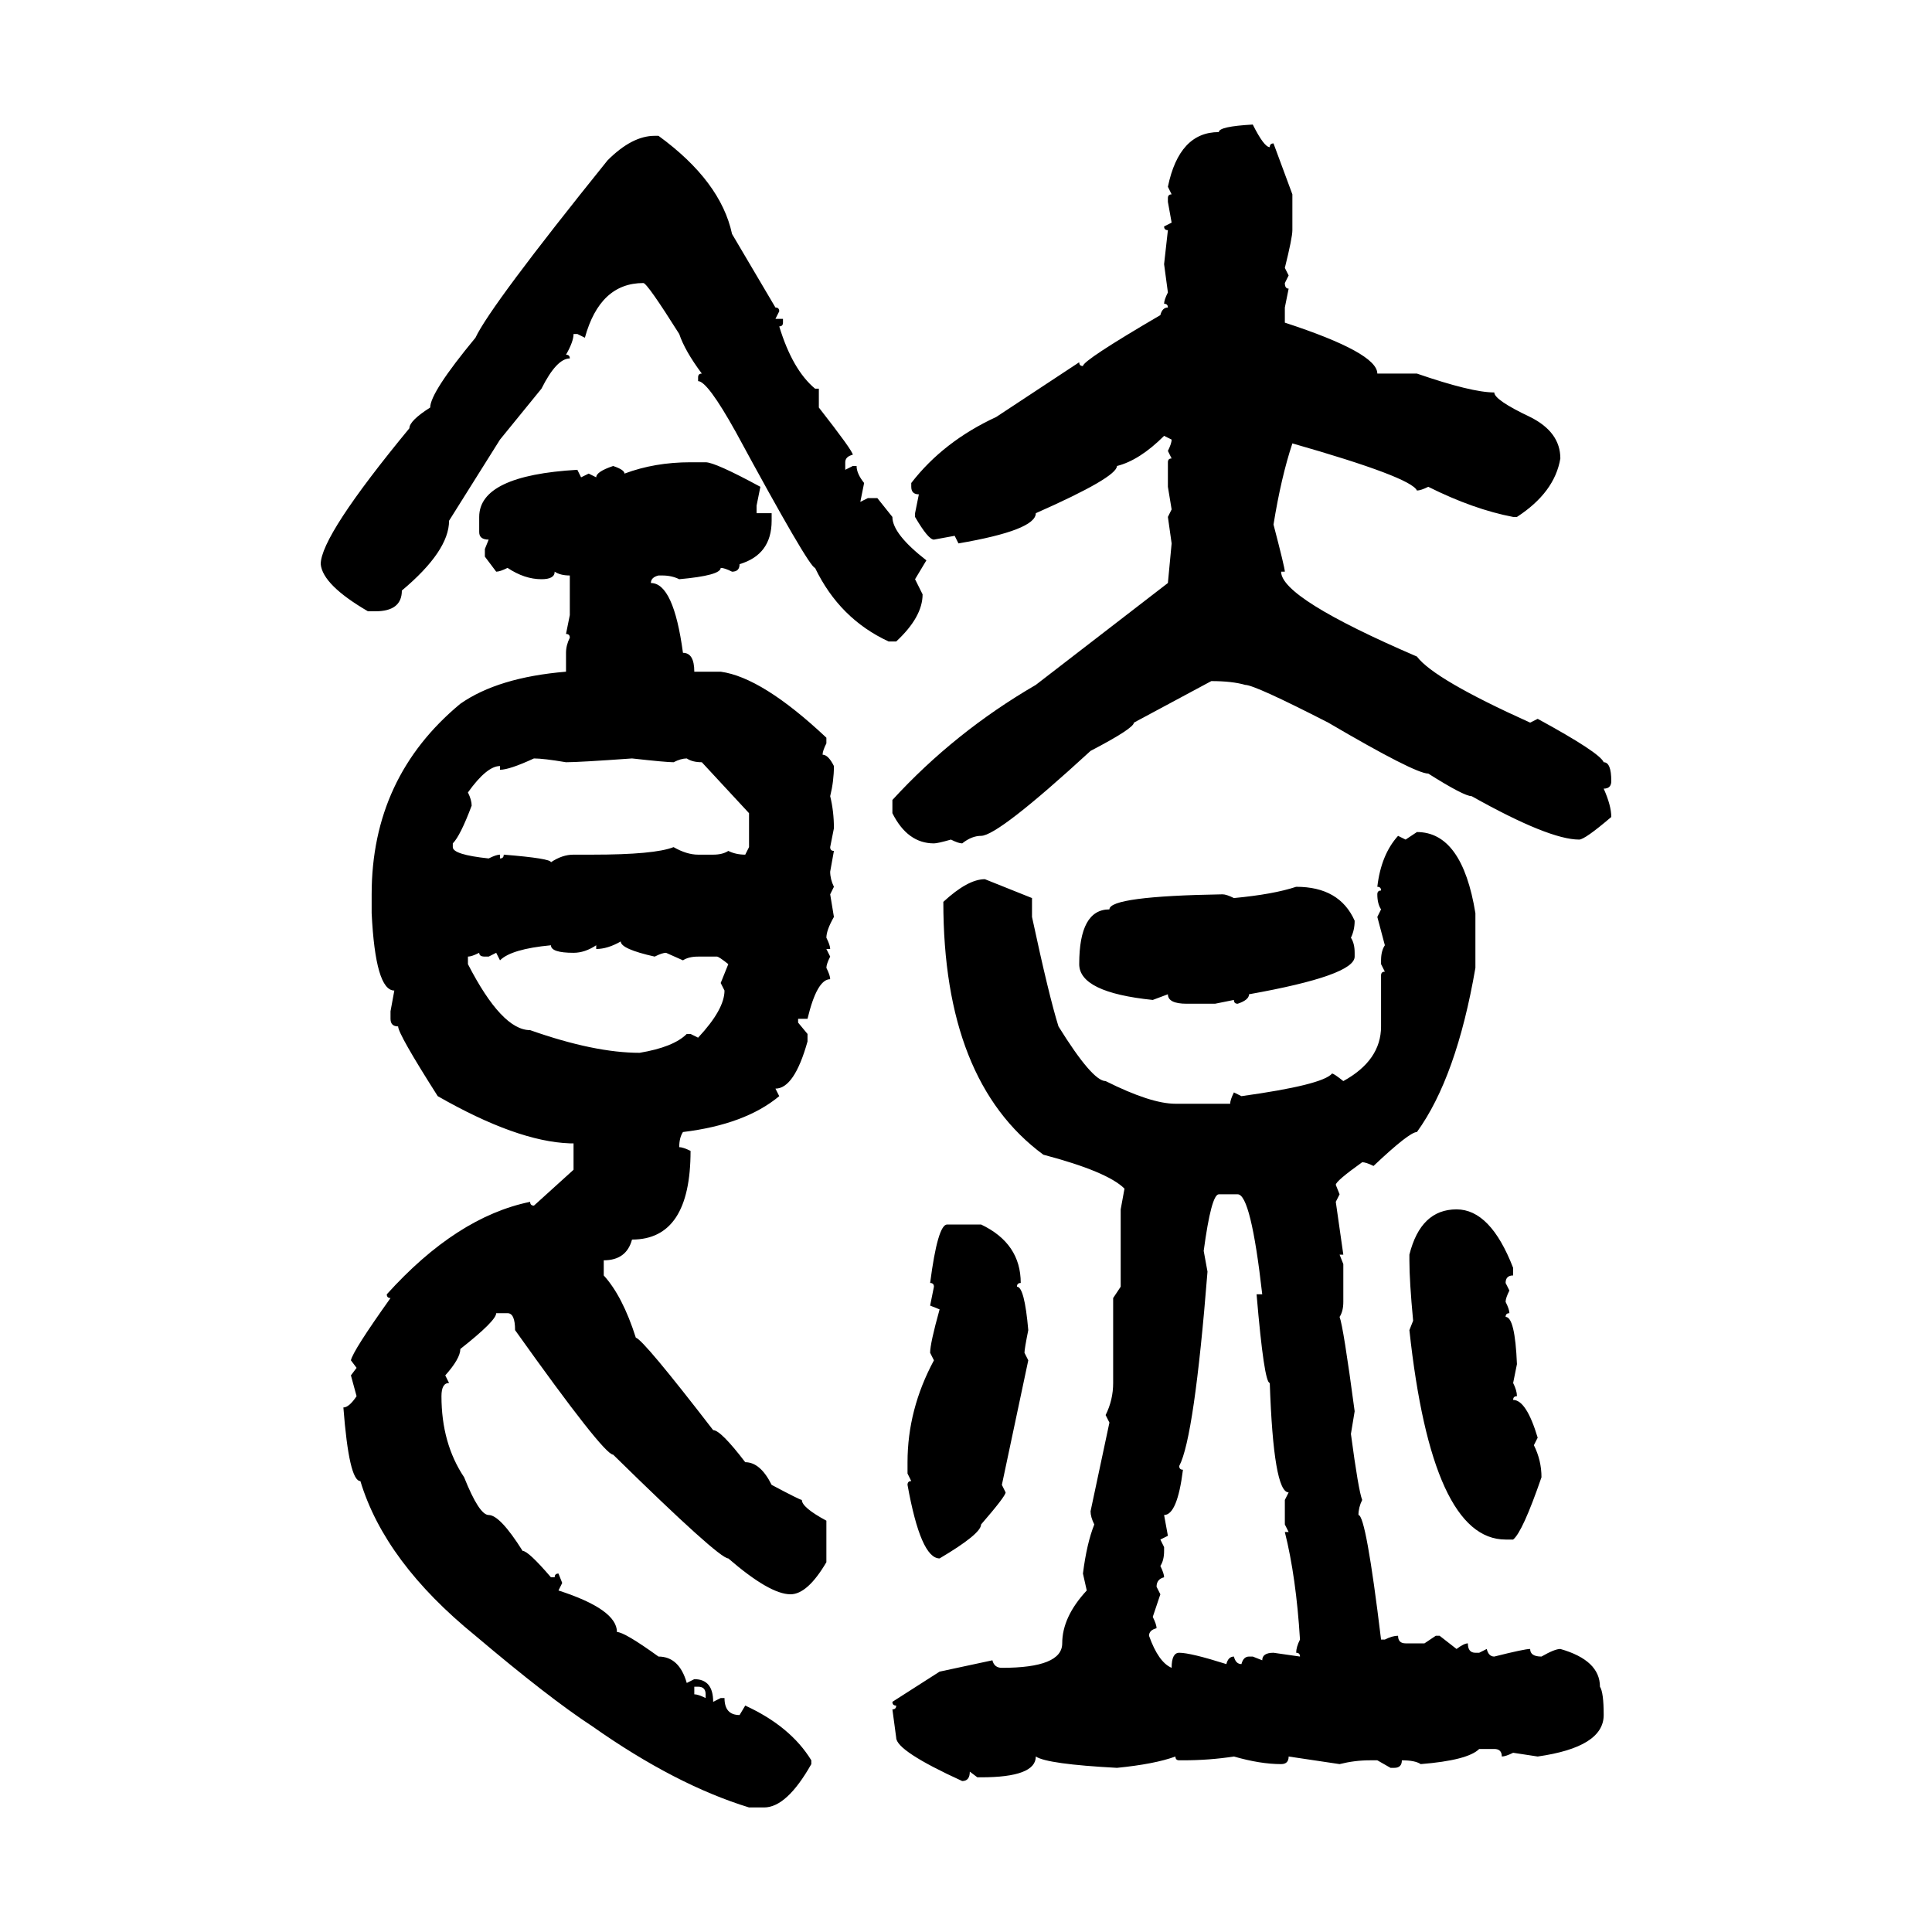 <svg xmlns="http://www.w3.org/2000/svg" xmlns:xlink="http://www.w3.org/1999/xlink" width="300" height="300"><path d="M194.53 19.34L194.53 19.34Q196.29 22.85 197.17 22.85L197.17 22.85Q197.17 22.27 197.75 22.27L197.75 22.27L200.68 30.18L200.68 35.74Q200.68 36.91 199.51 41.60L199.51 41.60L200.10 42.77L199.51 43.95Q199.51 44.82 200.10 44.82L200.10 44.82L199.51 47.75L199.51 50.10Q213.87 54.79 213.87 58.01L213.87 58.01L220.02 58.01Q228.52 60.94 232.03 60.94L232.03 60.94Q232.03 62.11 237.60 64.75L237.60 64.75Q242.29 67.09 242.29 71.19L242.29 71.19Q241.41 76.46 235.55 80.27L235.55 80.27L234.96 80.27Q228.81 79.10 221.78 75.59L221.78 75.59Q220.61 76.17 220.02 76.17L220.02 76.17Q219.14 74.12 200.68 68.85L200.68 68.85Q198.93 74.12 197.75 81.45L197.75 81.45Q199.51 88.18 199.51 88.77L199.51 88.77L198.93 88.77Q198.93 92.87 220.02 101.95L220.02 101.95Q222.66 105.47 237.60 112.21L237.60 112.21L238.77 111.62Q248.44 116.89 249.02 118.36L249.02 118.36Q250.20 118.36 250.20 121.29L250.20 121.29Q250.20 122.46 249.02 122.46L249.02 122.46Q250.20 125.10 250.20 126.86L250.20 126.86Q246.09 130.37 245.21 130.37L245.21 130.37Q240.53 130.37 228.52 123.63L228.52 123.63Q227.34 123.63 221.78 120.12L221.78 120.12Q219.73 120.12 206.25 112.21L206.25 112.21Q194.82 106.35 193.36 106.35L193.36 106.35Q191.31 105.76 188.09 105.76L188.09 105.76L176.07 112.21Q176.07 113.09 169.34 116.60L169.34 116.60Q154.98 129.79 152.34 129.79L152.34 129.79Q150.88 129.79 149.41 130.96L149.41 130.96Q148.83 130.96 147.66 130.37L147.66 130.37Q145.61 130.96 145.02 130.96L145.02 130.96Q140.92 130.96 138.57 126.27L138.57 126.27L138.57 124.22Q148.24 113.67 160.84 106.35L160.84 106.35L181.35 90.53L181.93 84.38L181.35 80.27L181.93 79.10L181.35 75.59L181.35 71.78Q181.35 71.19 181.93 71.19L181.93 71.19L181.35 70.02Q181.93 68.85 181.93 68.26L181.93 68.26L180.76 67.68Q176.95 71.48 173.44 72.36L173.44 72.36Q173.44 74.12 160.84 79.69L160.84 79.69Q160.84 82.32 148.83 84.38L148.83 84.38L148.24 83.20L145.02 83.79Q144.14 83.79 142.09 80.27L142.09 80.27L142.09 79.69L142.68 76.76Q141.50 76.76 141.50 75.59L141.50 75.59L141.50 75Q146.48 68.55 154.69 64.75L154.69 64.75L167.58 56.25Q167.58 56.84 168.16 56.84L168.16 56.84Q168.16 55.96 180.18 48.93L180.18 48.93Q180.47 47.75 181.35 47.75L181.35 47.75Q181.35 47.17 180.76 47.17L180.76 47.17Q180.76 46.58 181.35 45.41L181.35 45.41L180.76 41.02L181.35 35.74Q180.76 35.74 180.76 35.16L180.76 35.16L181.93 34.57L181.35 31.35L181.35 30.76Q181.35 30.18 181.93 30.18L181.93 30.18L181.35 29.00Q183.11 20.51 189.26 20.51L189.26 20.51Q189.26 19.63 194.53 19.34ZM101.66 21.09L101.66 21.09L102.25 21.09Q111.91 28.13 113.67 36.33L113.67 36.33L120.41 47.75Q121.00 47.75 121.00 48.34L121.00 48.34L120.41 49.51L121.58 49.51L121.58 50.10Q121.58 50.68 121.00 50.68L121.00 50.68Q123.05 57.42 126.56 60.35L126.56 60.35L127.15 60.35L127.15 63.28Q132.42 70.02 132.42 70.61L132.42 70.61Q131.25 70.90 131.25 71.78L131.25 71.78L131.25 72.95L132.42 72.36L133.01 72.36Q133.01 73.54 134.18 75L134.18 75L133.59 77.93L134.77 77.34L136.23 77.34L138.57 80.27Q138.57 82.91 143.85 87.01L143.85 87.01L142.09 89.94L143.26 92.29Q143.26 95.80 139.16 99.61L139.16 99.61L137.99 99.61Q130.37 96.09 126.56 88.18L126.56 88.18Q125.68 88.18 114.26 67.09L114.26 67.09Q109.86 59.18 108.40 59.18L108.40 59.18L108.40 58.59Q108.40 58.01 108.98 58.01L108.98 58.01Q106.35 54.49 105.47 51.86L105.47 51.86Q100.49 43.95 99.90 43.95L99.90 43.95Q93.16 43.95 90.82 52.44L90.82 52.44L89.65 51.86L89.06 51.86Q89.06 53.03 87.89 55.08L87.89 55.08Q88.48 55.08 88.48 55.66L88.48 55.66Q86.43 55.66 84.08 60.35L84.08 60.35L77.64 68.26L69.73 80.86Q69.73 85.55 62.40 91.70L62.40 91.70Q62.40 94.92 58.30 94.92L58.30 94.92L57.13 94.92Q50.10 90.82 49.80 87.60L49.80 87.60Q49.80 83.20 63.57 66.50L63.57 66.50Q63.57 65.33 66.80 63.28L66.80 63.28Q66.80 60.94 73.83 52.44L73.83 52.44Q76.17 47.46 94.34 24.90L94.34 24.90Q98.14 21.09 101.66 21.09ZM107.23 71.78L107.23 71.78L109.57 71.78Q111.04 71.78 118.07 75.59L118.07 75.59L117.48 78.52L117.48 79.69L119.82 79.69L119.82 80.86Q119.82 86.13 114.84 87.60L114.84 87.60Q114.84 88.77 113.67 88.77L113.67 88.77Q112.50 88.18 111.91 88.18L111.91 88.18Q111.91 89.36 105.47 89.94L105.47 89.94Q104.30 89.36 102.83 89.36L102.83 89.36L102.25 89.36Q101.07 89.65 101.07 90.53L101.07 90.53Q104.59 90.53 106.05 101.37L106.05 101.37Q107.81 101.37 107.81 104.30L107.81 104.30L111.91 104.30Q118.36 105.18 128.32 114.55L128.32 114.55L128.32 115.43Q127.73 116.60 127.73 117.19L127.73 117.19Q128.61 117.19 129.49 118.95L129.49 118.95Q129.49 121.29 128.91 123.63L128.91 123.63Q129.49 125.98 129.49 128.61L129.49 128.61L128.91 131.54Q128.91 132.13 129.49 132.13L129.49 132.13L128.91 135.35Q128.91 136.52 129.49 137.70L129.49 137.70L128.91 138.87L129.49 142.38Q128.32 144.43 128.32 145.61L128.32 145.61Q128.91 146.78 128.91 147.36L128.91 147.36L128.32 147.36L128.91 148.54Q128.32 149.71 128.32 150.29L128.32 150.29Q128.91 151.46 128.91 152.05L128.91 152.05Q126.86 152.05 125.39 158.20L125.39 158.20L123.93 158.20L123.93 158.79L125.39 160.55L125.39 161.72Q123.34 169.04 120.41 169.04L120.41 169.04L121.00 170.21Q115.72 174.61 106.05 175.78L106.05 175.78Q105.47 176.66 105.47 178.13L105.47 178.13Q106.05 178.13 107.23 178.71L107.23 178.71Q107.23 192.48 98.14 192.48L98.14 192.48Q97.27 195.70 93.75 195.70L93.75 195.70L93.75 198.05Q96.68 201.27 98.73 207.71L98.73 207.71Q99.90 208.01 110.74 222.07L110.74 222.07Q111.91 222.07 115.72 227.05L115.72 227.05Q118.07 227.05 119.82 230.57L119.82 230.57Q124.22 232.91 124.51 232.91L124.51 232.91Q124.51 234.08 128.32 236.13L128.32 236.13L128.32 242.58Q125.39 247.56 122.75 247.56L122.75 247.56Q119.53 247.56 113.09 241.99L113.09 241.99Q111.62 241.99 95.21 225.88L95.21 225.88Q93.75 225.88 79.98 206.54L79.98 206.54Q79.98 203.91 78.81 203.91L78.81 203.91L77.05 203.91Q77.05 205.08 71.48 209.47L71.48 209.47Q71.48 210.94 69.14 213.57L69.14 213.57L69.73 214.75Q68.55 214.75 68.55 216.80L68.55 216.80Q68.55 224.12 72.07 229.39L72.07 229.39Q74.41 235.25 75.88 235.25L75.88 235.25Q77.64 235.25 81.15 240.82L81.15 240.82Q82.03 240.82 85.55 244.92L85.55 244.92L86.13 244.92Q86.13 244.34 86.72 244.34L86.72 244.34L87.30 245.80L86.72 246.97Q95.80 249.90 95.80 253.42L95.80 253.42Q96.97 253.42 102.25 257.23L102.25 257.23Q105.47 257.23 106.64 261.33L106.64 261.33L107.81 260.74Q110.74 260.74 110.74 264.26L110.74 264.26L111.91 263.67L112.50 263.67Q112.50 266.31 114.84 266.31L114.84 266.31L115.72 264.84Q122.75 268.07 125.98 273.34L125.98 273.34L125.98 273.93Q122.17 280.66 118.65 280.66L118.65 280.66L116.31 280.66Q104.88 277.15 91.99 268.07L91.99 268.07Q85.25 263.67 73.83 254.00L73.83 254.00Q59.77 242.58 55.96 229.98L55.96 229.98Q54.20 229.98 53.32 218.55L53.32 218.55Q54.20 218.55 55.37 216.80L55.37 216.80L54.49 213.57L55.37 212.40L54.49 211.23Q54.79 209.77 60.64 201.56L60.64 201.56Q60.06 201.56 60.06 200.98L60.06 200.98Q70.90 188.96 82.32 186.62L82.32 186.62Q82.32 187.21 82.91 187.21L82.91 187.21L89.06 181.64L89.06 177.54L88.48 177.54Q80.27 177.25 67.97 170.21L67.97 170.21Q61.82 160.55 61.82 159.38L61.82 159.38Q60.64 159.38 60.64 158.20L60.64 158.20L60.64 157.03L61.23 153.81Q58.30 153.81 57.71 141.80L57.71 141.80L57.71 138.87Q57.71 120.70 71.48 109.28L71.48 109.28Q77.34 105.18 87.89 104.30L87.89 104.30L87.89 101.37Q87.89 100.20 88.48 99.02L88.48 99.02Q88.48 98.44 87.89 98.44L87.89 98.44L88.48 95.51L88.48 89.36Q87.01 89.36 86.13 88.77L86.13 88.77Q86.13 89.94 84.08 89.94L84.08 89.94Q81.45 89.94 78.81 88.18L78.81 88.18Q77.64 88.77 77.05 88.77L77.05 88.77L75.29 86.43L75.29 85.25L75.88 83.79Q74.41 83.79 74.41 82.62L74.41 82.62L74.41 80.27Q74.41 73.83 89.65 72.95L89.65 72.95L90.23 74.12L91.41 73.54L92.58 74.12Q92.58 73.24 95.21 72.36L95.21 72.36Q96.97 72.95 96.97 73.54L96.97 73.54Q101.66 71.78 107.23 71.78ZM77.64 119.53L77.64 119.53L77.64 118.95Q75.59 118.95 72.66 123.05L72.66 123.05Q73.24 124.22 73.24 125.10L73.24 125.10Q71.48 129.79 70.31 130.96L70.31 130.96L70.31 131.54Q70.31 132.71 75.88 133.30L75.88 133.30Q77.05 132.71 77.64 132.71L77.64 132.71L77.64 133.30Q78.22 133.30 78.22 132.71L78.22 132.71Q85.55 133.30 85.55 133.89L85.55 133.89Q87.30 132.71 89.06 132.71L89.06 132.71L91.99 132.71Q101.66 132.71 104.59 131.54L104.59 131.54Q106.64 132.71 108.40 132.71L108.40 132.71L110.74 132.71Q112.21 132.71 113.09 132.13L113.09 132.13Q114.26 132.71 115.72 132.71L115.72 132.71L116.31 131.54L116.31 126.27L108.98 118.36Q107.52 118.36 106.64 117.77L106.64 117.77Q105.76 117.77 104.59 118.36L104.59 118.36Q103.42 118.36 98.14 117.77L98.14 117.77Q89.94 118.36 87.89 118.36L87.89 118.36Q84.38 117.77 82.91 117.77L82.91 117.77Q79.10 119.53 77.64 119.53ZM218.26 130.37L220.02 129.20Q227.05 129.20 229.10 141.80L229.10 141.80L229.10 150.29Q226.17 167.29 220.02 175.78L220.02 175.78Q218.85 175.78 213.28 181.05L213.28 181.05Q212.11 180.47 211.52 180.47L211.52 180.47Q207.42 183.40 207.42 183.98L207.42 183.98L208.01 185.45L207.42 186.62L208.59 194.82L208.01 194.82L208.59 196.29L208.59 202.15Q208.59 203.61 208.01 204.49L208.01 204.49Q208.59 205.96 210.35 219.14L210.35 219.14L209.77 222.66Q210.94 231.45 211.52 232.91L211.52 232.91Q210.94 234.08 210.94 235.25L210.94 235.25Q212.11 235.25 214.45 254.59L214.45 254.59L215.04 254.59Q216.21 254.00 217.09 254.00L217.09 254.00Q217.09 255.18 218.26 255.18L218.26 255.18L221.19 255.18L222.95 254.00L223.54 254.00L226.17 256.05Q227.34 255.18 227.93 255.18L227.93 255.18Q227.93 256.64 229.10 256.64L229.10 256.64L229.69 256.64L230.86 256.05Q231.15 257.23 232.03 257.23L232.03 257.23Q236.72 256.05 237.60 256.05L237.60 256.05Q237.60 257.23 239.36 257.23L239.36 257.23Q241.41 256.05 242.29 256.05L242.29 256.05Q248.44 257.81 248.44 261.91L248.44 261.91Q249.02 262.79 249.02 266.31L249.02 266.31Q249.02 271.29 238.77 272.75L238.77 272.75L234.96 272.17Q233.79 272.75 233.20 272.75L233.20 272.75Q233.20 271.58 232.03 271.58L232.03 271.58L229.69 271.58Q227.93 273.34 220.61 273.93L220.61 273.93Q219.73 273.34 217.68 273.34L217.68 273.34Q217.68 274.51 216.50 274.51L216.50 274.51L215.92 274.51L213.87 273.34L212.70 273.34Q210.35 273.34 208.01 273.93L208.01 273.93L200.10 272.75Q200.10 273.93 198.93 273.93L198.93 273.93Q195.70 273.93 191.60 272.75L191.60 272.75Q187.79 273.34 183.69 273.34L183.69 273.34L183.11 273.34Q182.52 273.34 182.52 272.75L182.52 272.75Q179.30 273.93 173.44 274.51L173.44 274.51Q162.60 273.93 160.84 272.75L160.84 272.75Q160.84 275.98 152.34 275.98L152.34 275.98L151.76 275.98L150.59 275.10Q150.59 276.56 149.41 276.56L149.41 276.56Q139.16 271.88 139.16 269.82L139.16 269.82L138.57 265.43Q139.16 265.43 139.16 264.84L139.16 264.84Q138.57 264.84 138.57 264.26L138.57 264.26L145.90 259.57L154.10 257.81Q154.39 258.98 155.57 258.98L155.57 258.98Q164.94 258.98 164.94 255.18L164.94 255.18Q164.94 251.07 168.75 246.97L168.75 246.97L168.16 244.34Q168.75 239.65 169.92 236.72L169.92 236.72Q169.34 235.55 169.34 234.67L169.34 234.67L172.27 220.90L171.68 219.73Q172.85 217.38 172.85 214.75L172.85 214.75L172.85 201.56L174.02 199.80L174.02 187.79L174.61 184.57Q171.97 181.93 162.01 179.30L162.01 179.30Q146.48 167.87 146.48 140.04L146.48 140.04Q150.29 136.52 152.93 136.52L152.93 136.52L160.25 139.45L160.25 142.38Q162.89 154.69 164.36 159.38L164.36 159.38Q169.63 167.87 171.68 167.87L171.68 167.87Q178.71 171.39 182.52 171.39L182.52 171.39L191.02 171.39Q191.02 170.80 191.60 169.63L191.60 169.63L192.77 170.21Q205.37 168.46 206.84 166.70L206.84 166.70Q207.13 166.70 208.59 167.87L208.59 167.87Q214.45 164.65 214.45 159.38L214.45 159.38L214.45 151.46Q214.45 150.88 215.04 150.88L215.04 150.88L214.45 149.71L214.45 149.12Q214.45 147.66 215.04 146.78L215.04 146.78L213.87 142.38L214.45 141.21Q213.87 140.33 213.87 138.87L213.87 138.87Q213.87 138.28 214.45 138.28L214.45 138.28Q214.45 137.70 213.87 137.70L213.87 137.70Q214.45 132.71 217.09 129.79L217.09 129.79L218.26 130.37ZM201.27 137.70L201.27 137.70Q208.01 137.70 210.35 142.97L210.35 142.97Q210.35 144.43 209.77 145.61L209.77 145.61Q210.35 146.48 210.35 147.95L210.35 147.95L210.35 148.54Q210.35 151.46 193.95 154.39L193.95 154.39Q193.95 155.27 192.19 155.86L192.19 155.86Q191.60 155.86 191.60 155.27L191.60 155.27L188.67 155.86L184.28 155.86Q181.35 155.86 181.35 154.39L181.35 154.39L179.00 155.27Q167.58 154.10 167.58 149.71L167.58 149.71Q167.58 141.21 172.27 141.21L172.27 141.21Q172.27 139.16 189.84 138.87L189.84 138.87Q190.43 138.87 191.60 139.45L191.60 139.45Q197.75 138.87 201.27 137.70ZM92.58 147.36L92.58 147.36L92.58 146.78Q90.82 147.95 89.06 147.95L89.06 147.95Q85.55 147.95 85.55 146.78L85.55 146.78Q79.39 147.36 77.64 149.12L77.64 149.12L77.05 147.95L75.88 148.54L75.29 148.54Q74.41 148.54 74.41 147.95L74.41 147.95Q73.24 148.54 72.66 148.54L72.66 148.54L72.66 149.71Q77.93 159.96 82.32 159.96L82.32 159.96Q92.29 163.48 99.32 163.48L99.32 163.48Q104.59 162.60 106.64 160.55L106.64 160.55L107.23 160.55L108.40 161.13Q112.50 156.74 112.50 153.81L112.50 153.81L111.91 152.64L113.09 149.71Q111.62 148.54 111.33 148.54L111.33 148.54L108.40 148.54Q106.93 148.54 106.05 149.12L106.05 149.12L103.42 147.95Q102.83 147.95 101.66 148.54L101.66 148.54Q96.39 147.36 96.39 146.19L96.39 146.19Q94.34 147.36 92.58 147.36ZM186.91 194.24L186.91 194.24L187.50 197.46Q185.45 223.24 183.11 227.64L183.11 227.64Q183.11 228.22 183.69 228.22L183.69 228.22Q182.81 235.25 180.76 235.25L180.76 235.25L181.35 238.48L180.18 239.06L180.76 240.23L180.76 240.82Q180.76 242.29 180.18 243.16L180.18 243.16Q180.76 244.34 180.76 244.92L180.76 244.92Q179.59 245.21 179.59 246.39L179.59 246.39L180.18 247.56L179.00 251.07Q179.59 252.25 179.59 252.83L179.59 252.83Q178.42 253.13 178.42 254.00L178.42 254.00Q179.88 258.11 181.93 258.98L181.93 258.98Q181.93 256.64 183.11 256.64L183.11 256.64Q184.86 256.64 190.43 258.40L190.43 258.40Q190.72 257.23 191.60 257.23L191.60 257.23Q191.89 258.40 192.77 258.40L192.77 258.40Q193.07 257.23 193.95 257.23L193.95 257.23L194.53 257.23L196.00 257.81Q196.00 256.64 197.75 256.64L197.75 256.64L201.86 257.23Q201.86 256.64 201.27 256.64L201.27 256.64Q201.27 255.76 201.86 254.59L201.86 254.59Q201.27 244.92 199.51 237.89L199.51 237.89L200.10 237.89L199.51 236.72L199.51 232.91L200.10 231.74Q197.75 231.74 197.17 214.75L197.17 214.75Q196.29 214.75 195.12 200.98L195.12 200.98L196.00 200.98Q194.24 185.45 192.19 185.45L192.19 185.45L189.26 185.45Q188.09 185.45 186.91 194.24ZM226.17 187.79L226.17 187.79Q231.45 187.79 234.96 196.88L234.96 196.88L234.96 198.05Q233.79 198.05 233.79 199.22L233.79 199.22L234.38 200.39Q233.79 201.56 233.79 202.15L233.79 202.15Q234.38 203.32 234.38 203.91L234.38 203.91Q233.79 203.91 233.79 204.49L233.79 204.49Q235.25 204.49 235.55 211.82L235.55 211.82L234.96 214.75Q235.55 215.92 235.55 216.80L235.55 216.80Q234.96 216.80 234.96 217.38L234.96 217.38Q237.01 217.38 238.77 223.24L238.77 223.24L238.18 224.41Q239.36 226.76 239.36 229.39L239.36 229.39Q236.43 237.89 234.96 239.06L234.96 239.06L233.79 239.06Q222.36 239.06 218.85 206.54L218.85 206.54L219.43 205.08Q218.85 198.93 218.85 195.70L218.85 195.70L218.85 194.82Q220.61 187.79 226.17 187.79ZM147.07 190.14L147.07 190.14L152.34 190.14Q158.50 193.07 158.50 199.22L158.50 199.22Q157.91 199.22 157.91 199.80L157.91 199.80Q159.08 199.80 159.67 206.54L159.67 206.54Q159.08 209.47 159.08 210.06L159.08 210.06L159.67 211.23L155.57 230.57L156.15 231.74Q156.15 232.32 152.34 236.72L152.34 236.72Q152.34 238.18 145.90 241.99L145.90 241.99Q142.97 241.99 140.92 230.57L140.92 230.57Q140.92 229.98 141.50 229.98L141.50 229.98L140.92 228.81L140.92 227.05Q140.92 218.85 145.02 211.23L145.02 211.23L144.43 210.06Q144.43 208.59 145.90 203.32L145.90 203.32L144.43 202.73L145.02 199.80Q145.02 199.22 144.43 199.22L144.43 199.22Q145.61 190.14 147.07 190.14ZM108.40 261.91L107.81 261.91L107.81 263.09Q108.40 263.09 109.57 263.67L109.57 263.67L109.57 263.09Q109.57 261.91 108.40 261.91L108.40 261.91Z"/></svg>
